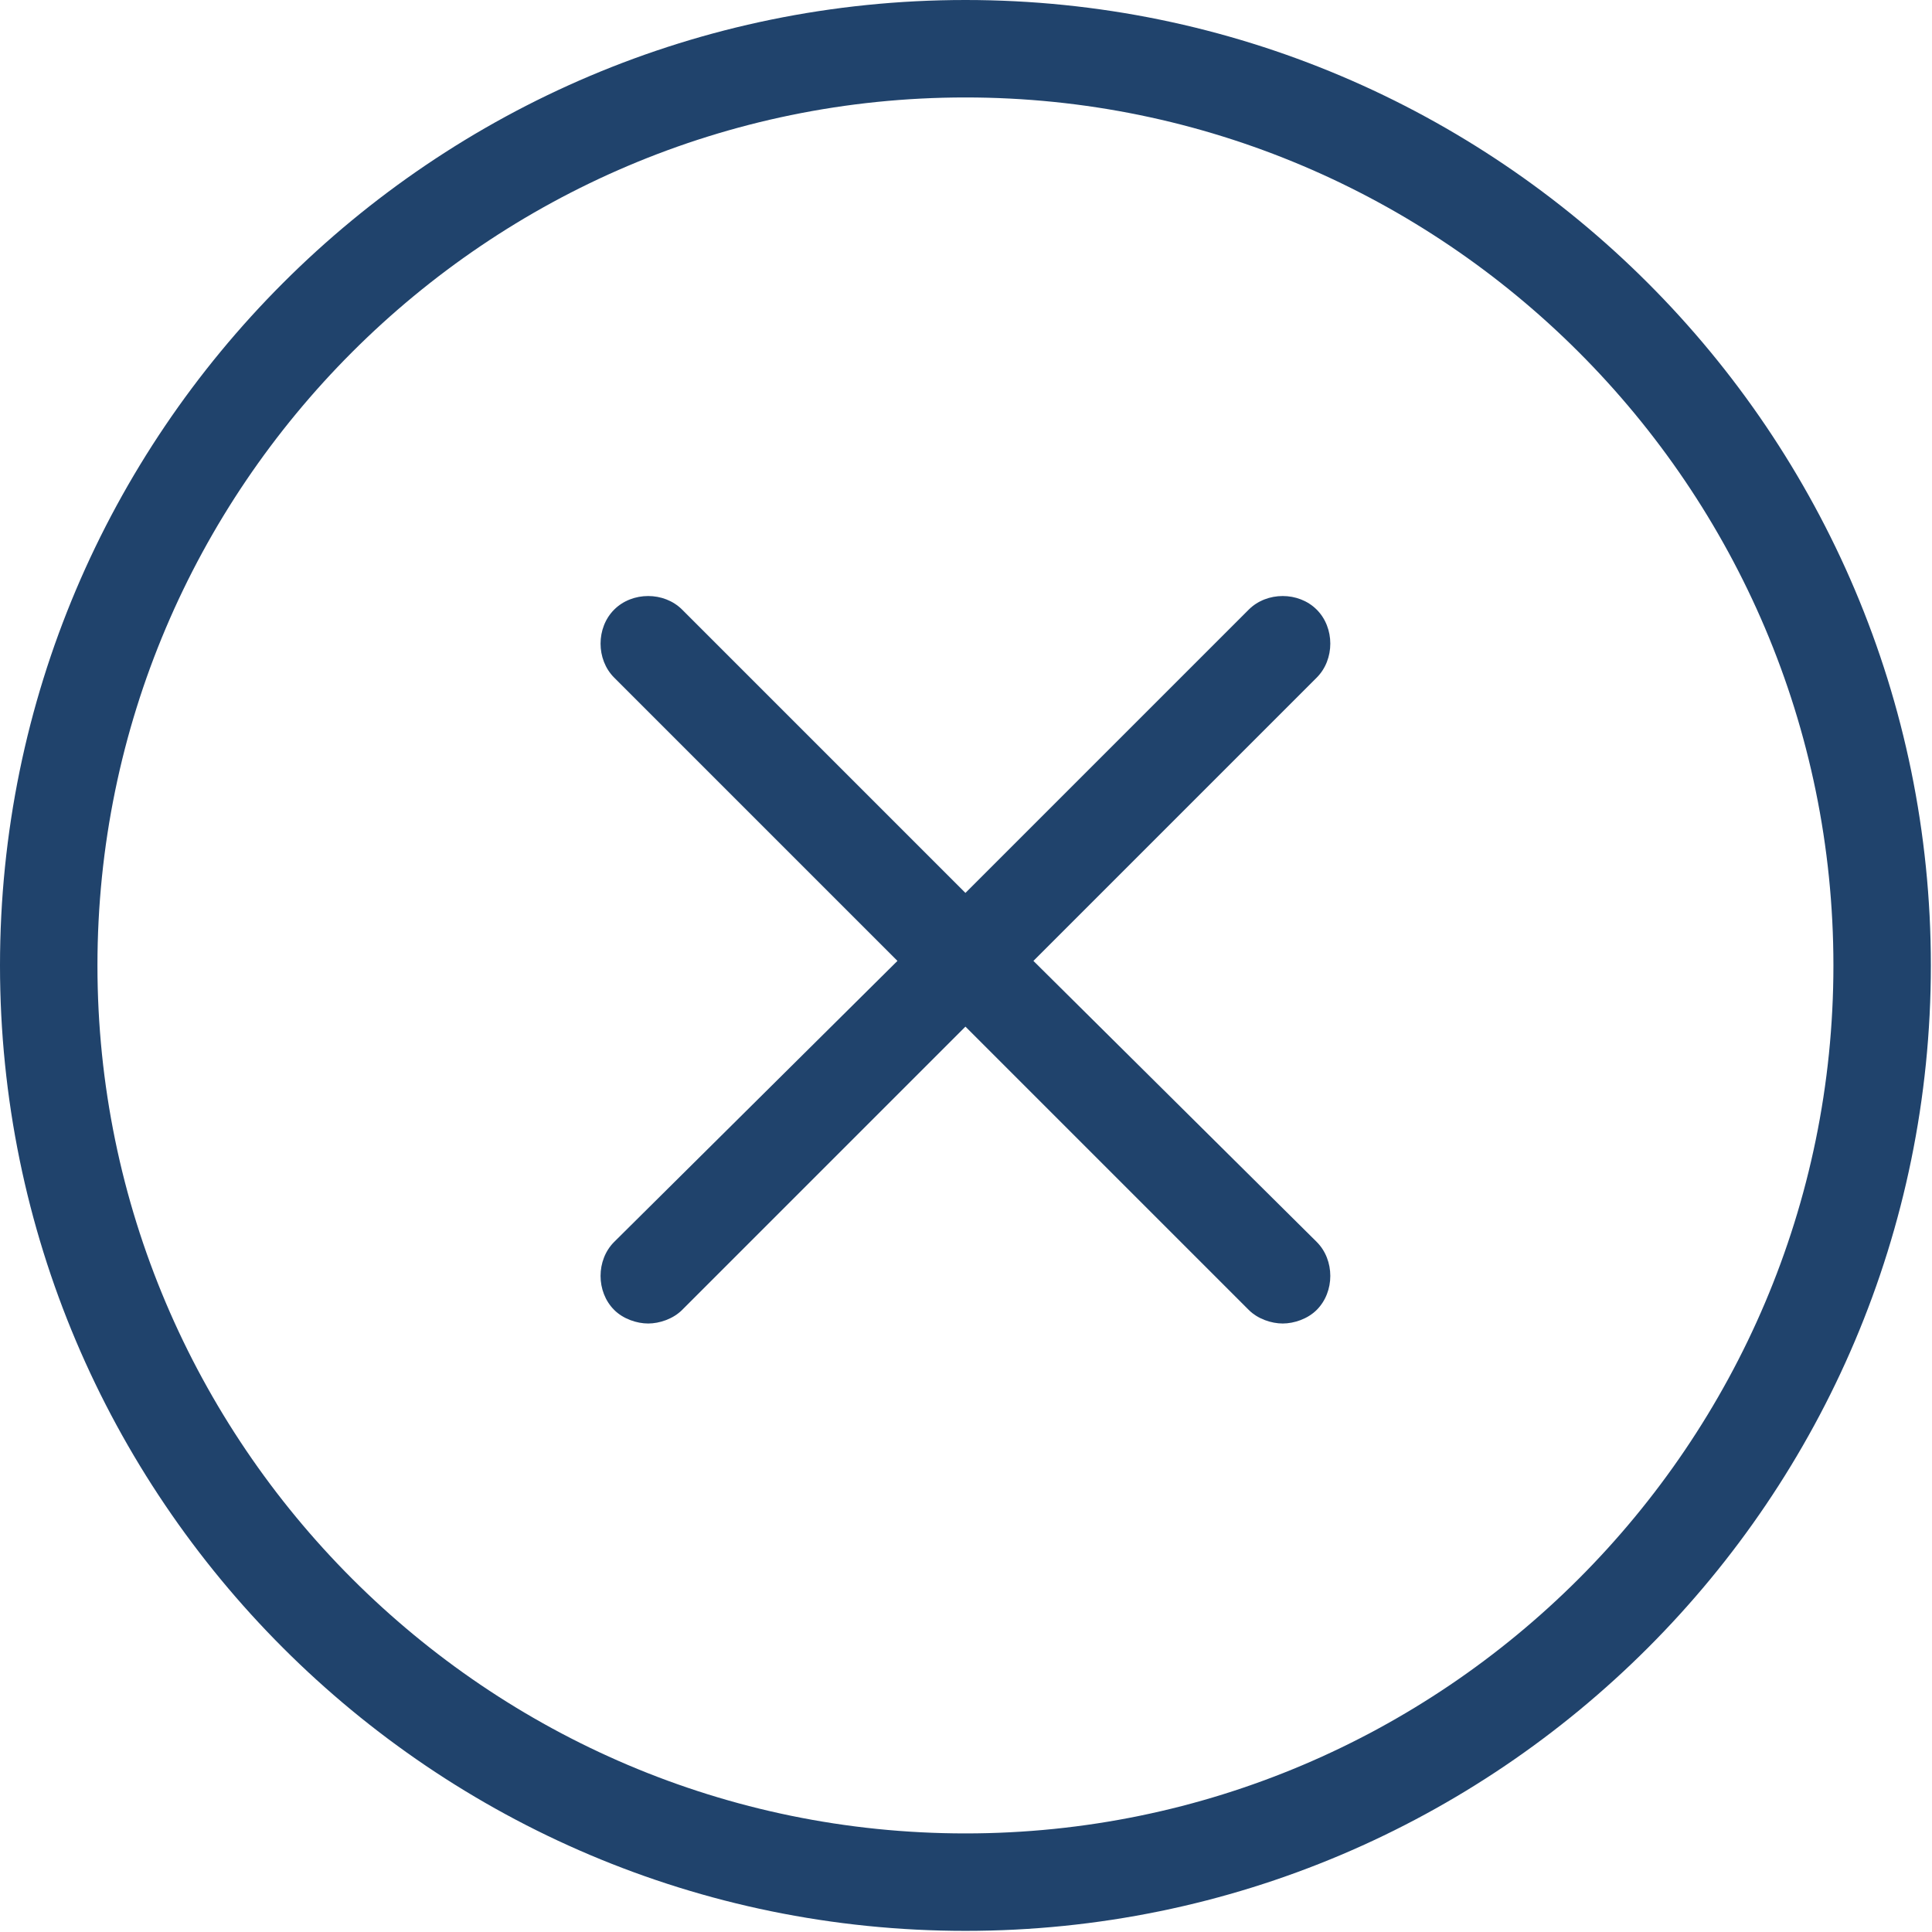<?xml version="1.0" encoding="UTF-8"?> <svg xmlns="http://www.w3.org/2000/svg" width="341" height="341" viewBox="0 0 341 341" fill="none"> <g clip-path="url(#clip0_2875_84)"> <path d="M170.4 0C76.4 0 0 76.4 0 170.4C0 264.4 76.4 340.8 170.4 340.8C264.4 340.8 340.8 264.4 340.8 170.4C340.8 76.4 264.4 0 170.4 0ZM170.4 323.6C86 323.6 17.2 254.8 17.2 170.4C17.2 86 86 17.2 170.4 17.2C254.8 17.2 323.6 86 323.6 170.4C323.6 254.8 254.8 323.6 170.4 323.6Z" fill="#20436C"></path> <path d="M182.4 169.6L232.4 119.6C235.6 116.4 235.6 110.8 232.4 107.6C229.2 104.4 223.6 104.4 220.4 107.6L170.4 157.6L120.4 107.6C117.2 104.4 111.6 104.4 108.4 107.6C105.2 110.8 105.2 116.4 108.4 119.6L158.4 169.6L108.4 219.2C105.2 222.4 105.2 228 108.4 231.2C110 232.8 112.4 233.6 114.4 233.6C116.4 233.6 118.8 232.8 120.4 231.2L170.4 181.2L220.4 231.2C222 232.8 224.4 233.6 226.4 233.6C228.4 233.6 230.8 232.8 232.4 231.2C235.6 228 235.6 222.4 232.4 219.2L182.4 169.6Z" fill="#20436C"></path> </g> <defs> <clipPath id="clip0_2875_84"> <rect width="340.8" height="340.8" fill="white"></rect> </clipPath> </defs> </svg> 